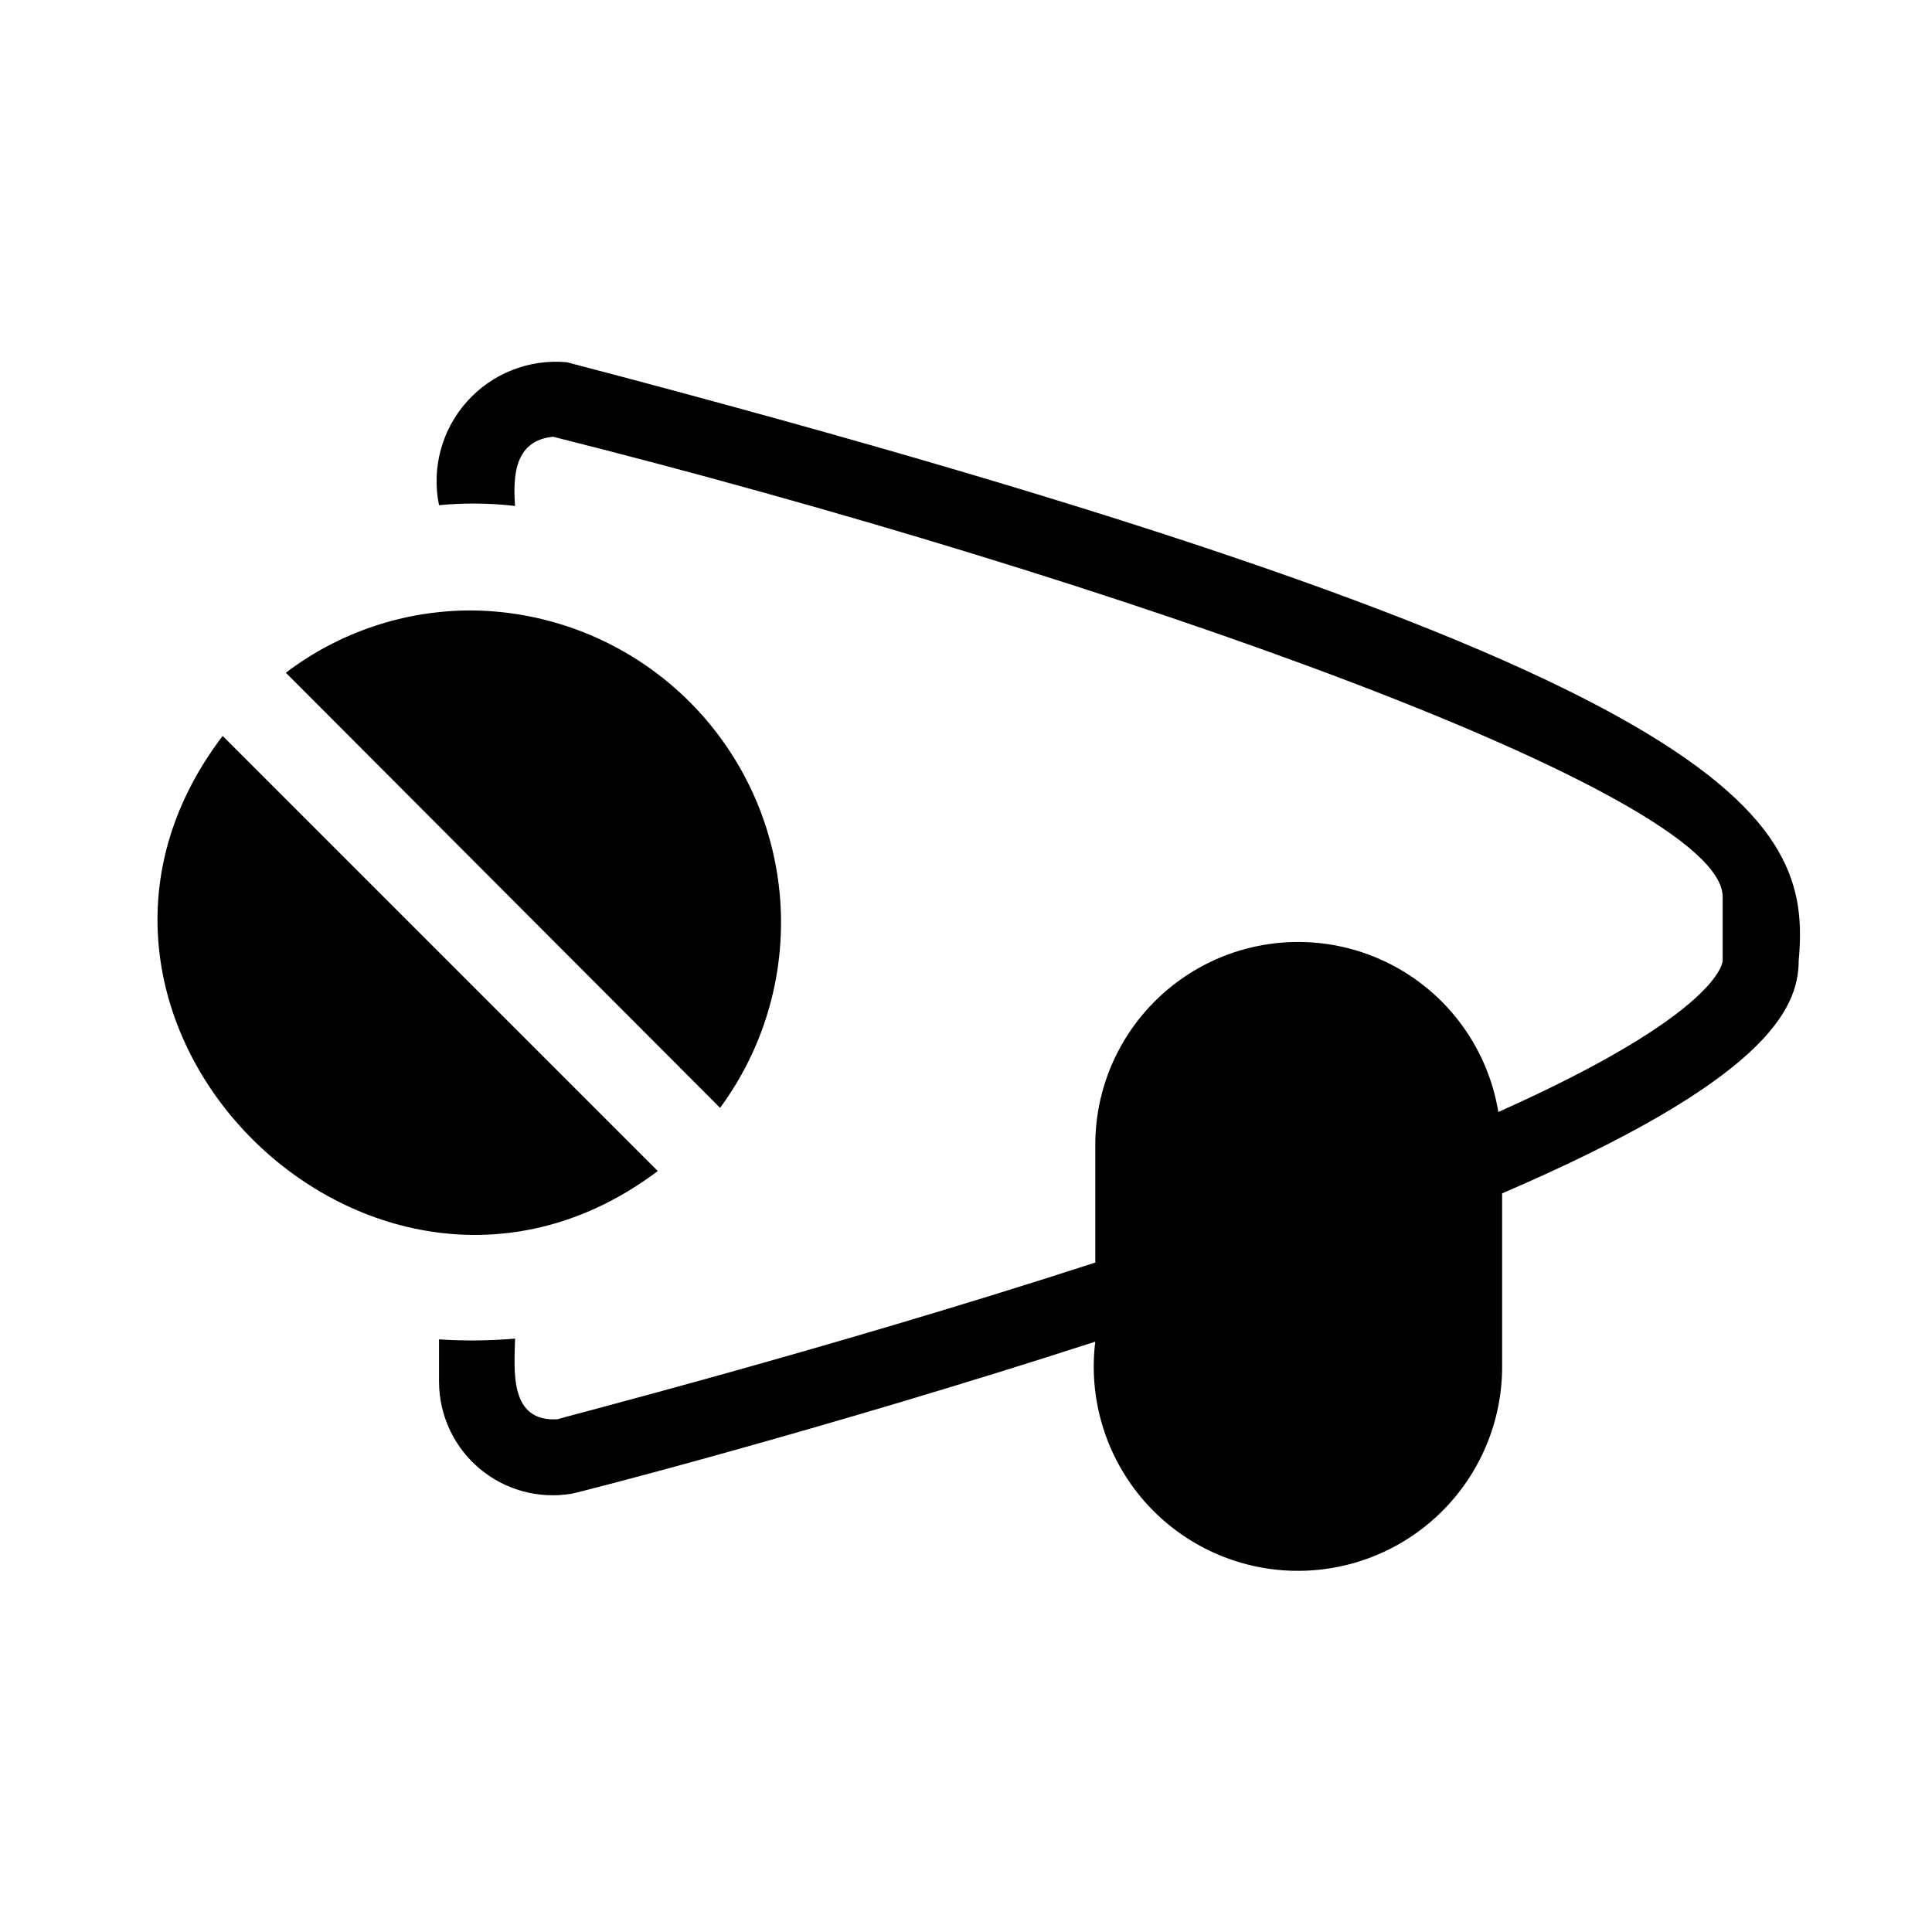 <?xml version="1.0" encoding="UTF-8"?>
<!-- Uploaded to: SVG Repo, www.svgrepo.com, Generator: SVG Repo Mixer Tools -->
<svg fill="#000000" width="800px" height="800px" version="1.1" viewBox="144 144 512 512" xmlns="http://www.w3.org/2000/svg">
 <path d="m620.67 398.59c0 13.098-9.27 31.84-78.594 61.668v46.754c-0.23 14.852-6.559 28.957-17.496 39.008s-25.527 15.164-40.348 14.141c-14.816-1.027-28.566-8.098-38.016-19.559-9.449-11.461-13.773-26.305-11.957-41.047-71.539 23.176-138.04 40.305-138.85 40.305-8.715 1.445-17.625-1.008-24.375-6.711-6.75-5.699-10.656-14.078-10.688-22.914v-11.285c6.711 0.438 13.449 0.371 20.152-0.199-0.203 8.465-1.613 22.168 11.285 21.363 0-0.199 69.727-17.934 142.48-41.516v-31.641c0.145-18.117 9.41-34.941 24.641-44.758 15.23-9.812 34.379-11.293 50.938-3.938 16.559 7.352 28.297 22.555 31.23 40.434 58.645-26.199 59.449-39.699 59.449-40.102v-16.93c0-27.207-160.82-84.438-309.95-121.92-10.078 1.008-10.68 10.078-10.078 18.34h0.004c-6.691-0.773-13.449-0.844-20.152-0.203-2.016-9.809 0.73-19.988 7.402-27.457 6.672-7.465 16.48-11.332 26.453-10.43 313.97 82.223 329.89 120.91 326.47 158.6zm-302.35 55.746-115.31-115.31c-57.391 75.355 40.438 171.71 115.31 115.31zm-49.285-148.56c-17.797-0.059-35.117 5.742-49.285 16.508l115.08 115.31h-0.004c12.121-16.434 17.738-36.77 15.766-57.094-1.977-20.328-11.395-39.203-26.453-53-15.055-13.793-34.684-21.531-55.102-21.727z"/>
</svg>